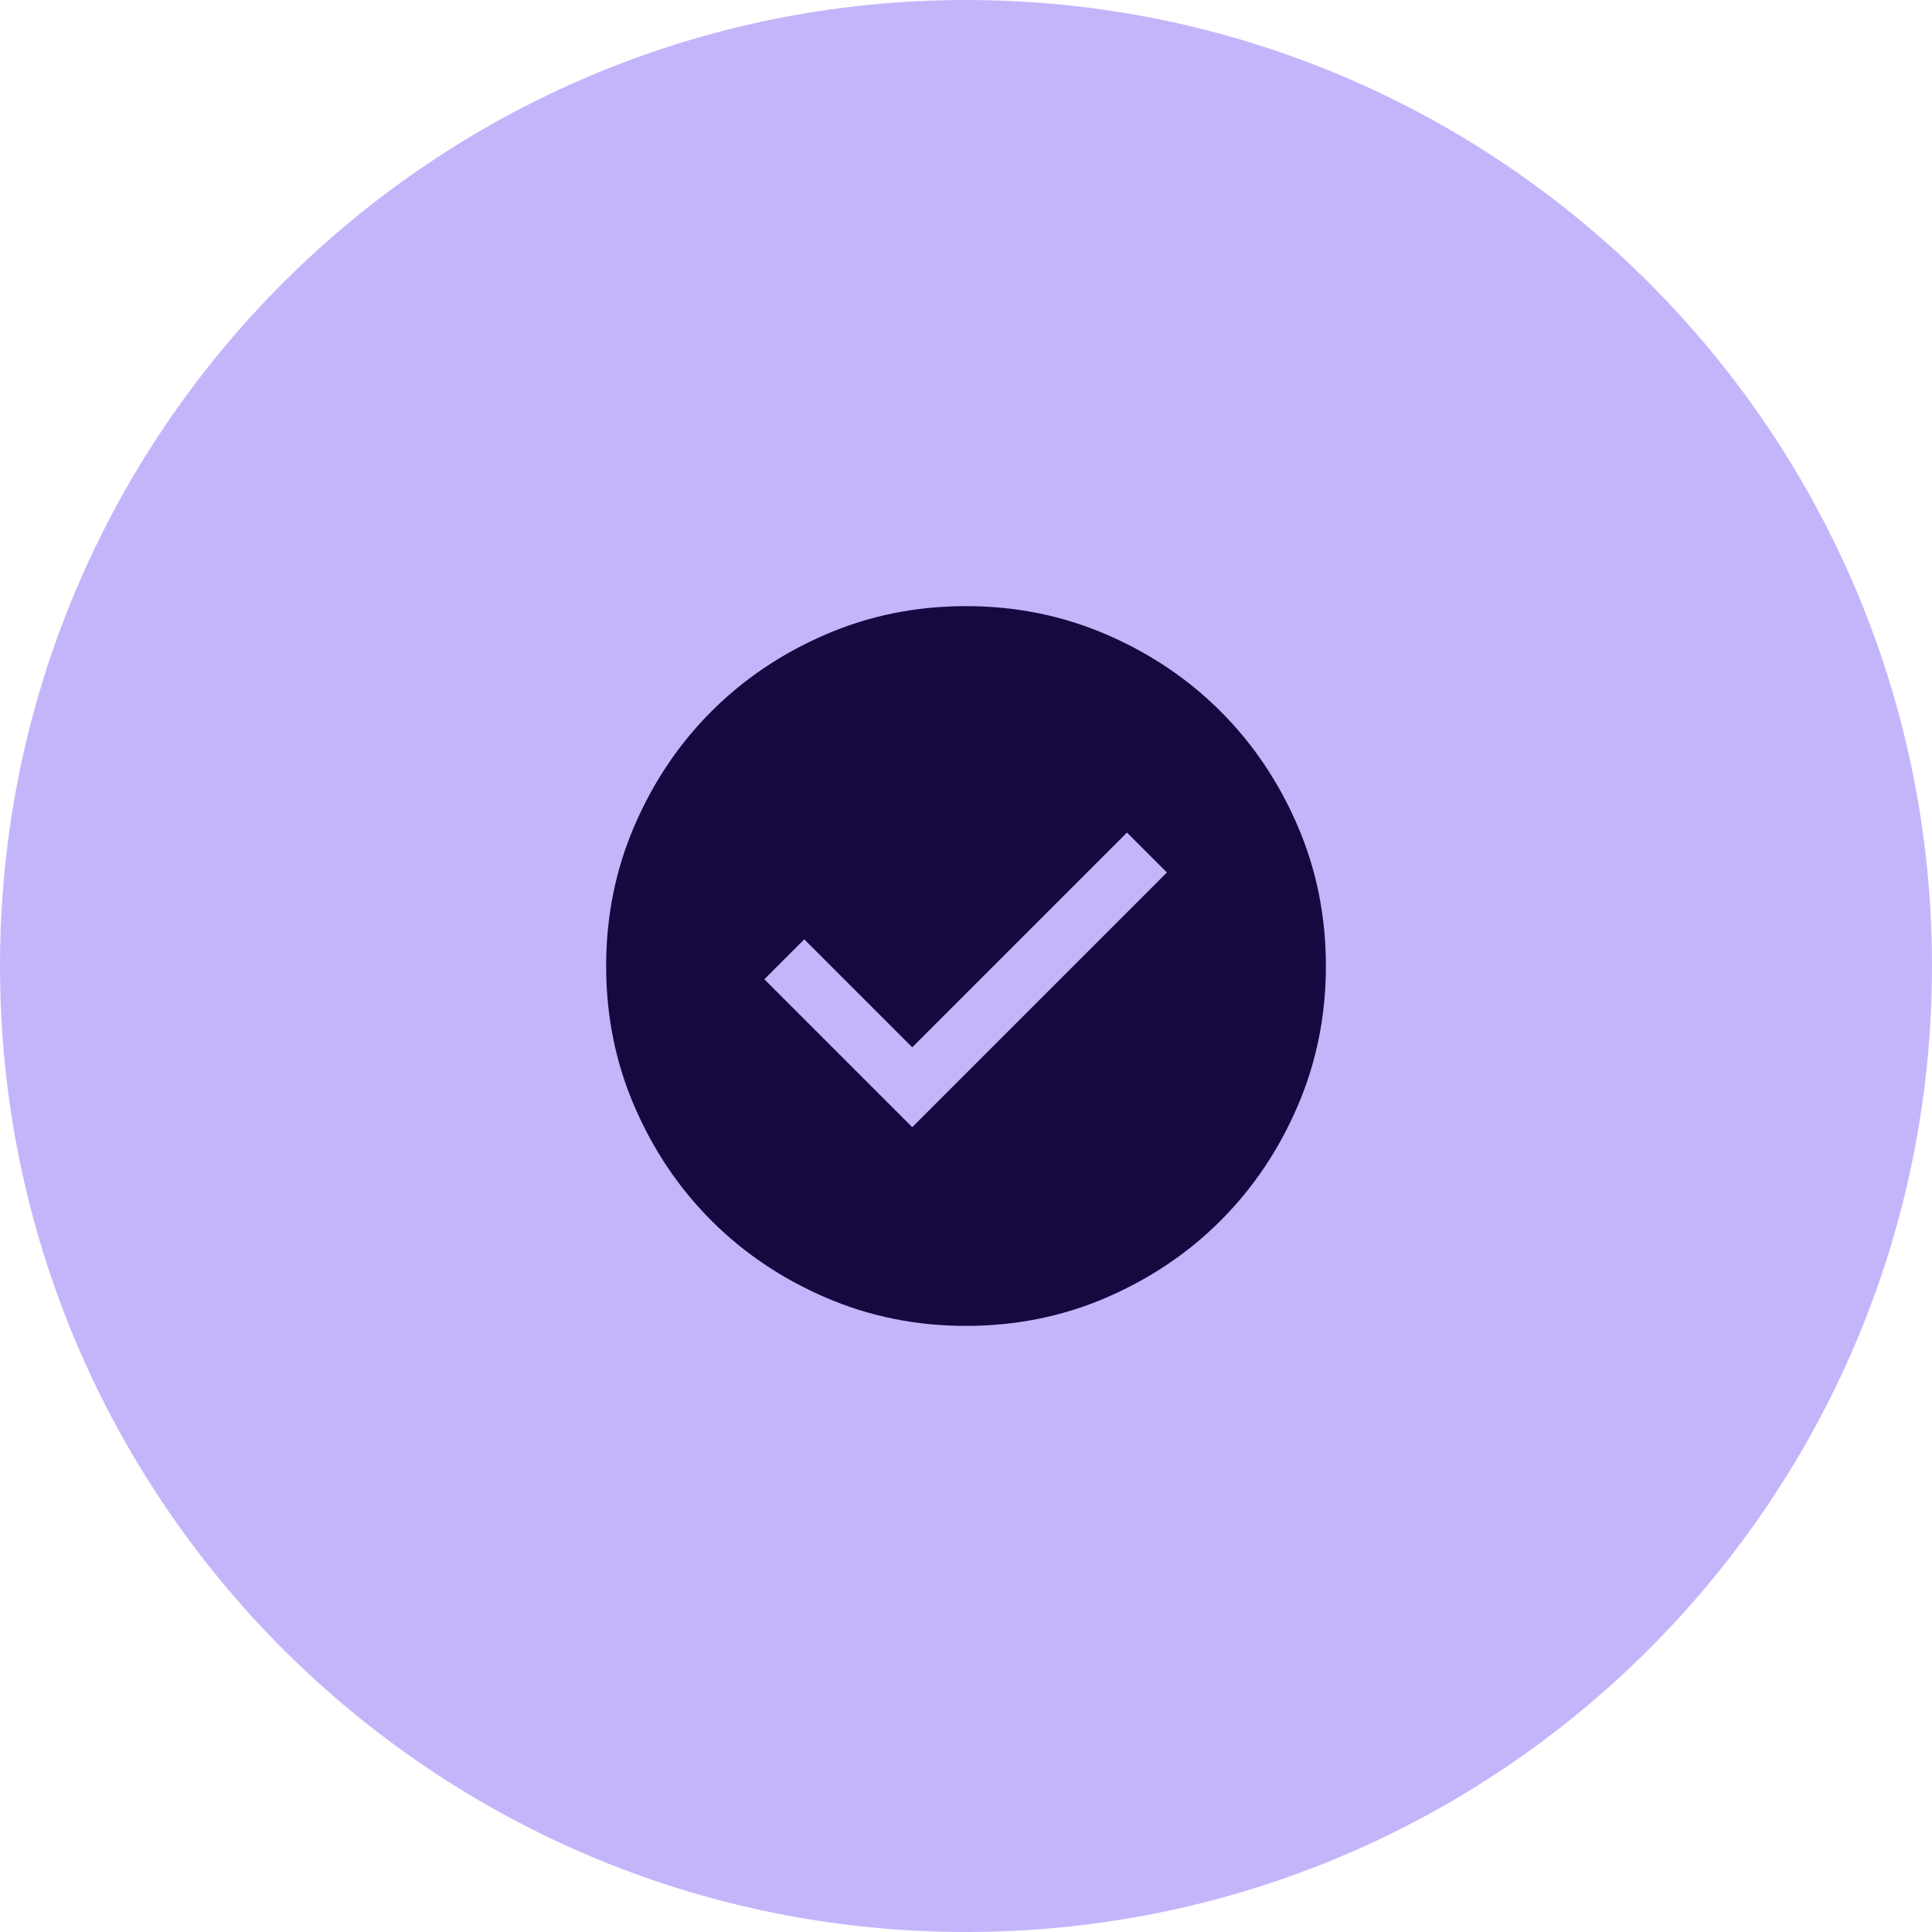 <svg xmlns="http://www.w3.org/2000/svg" width="68" height="68" viewBox="0 0 68 68" fill="none"><path d="M0 34C0 15.222 15.222 0 34 0C52.778 0 68 15.222 68 34C68 52.778 52.778 68 34 68C15.222 68 0 52.778 0 34Z" fill="#C4B5FB"></path><path d="M32.108 39.672L41.072 30.708L39.667 29.303L32.108 36.862L28.308 33.062L26.903 34.467L32.108 39.672ZM34.002 46.667C32.251 46.667 30.604 46.335 29.062 45.67C27.521 45.005 26.18 44.103 25.04 42.963C23.899 41.823 22.997 40.483 22.331 38.942C21.666 37.401 21.334 35.755 21.334 34.003C21.334 32.251 21.666 30.604 22.331 29.063C22.996 27.521 23.898 26.18 25.038 25.04C26.178 23.9 27.518 22.997 29.059 22.332C30.6 21.666 32.246 21.334 33.998 21.334C35.75 21.334 37.397 21.666 38.938 22.331C40.48 22.996 41.821 23.898 42.961 25.038C44.101 26.178 45.004 27.518 45.669 29.059C46.334 30.6 46.667 32.246 46.667 33.998C46.667 35.75 46.334 37.397 45.669 38.939C45.005 40.48 44.102 41.821 42.962 42.961C41.823 44.102 40.482 45.004 38.941 45.67C37.401 46.335 35.754 46.667 34.002 46.667Z" fill="#150940"></path></svg>